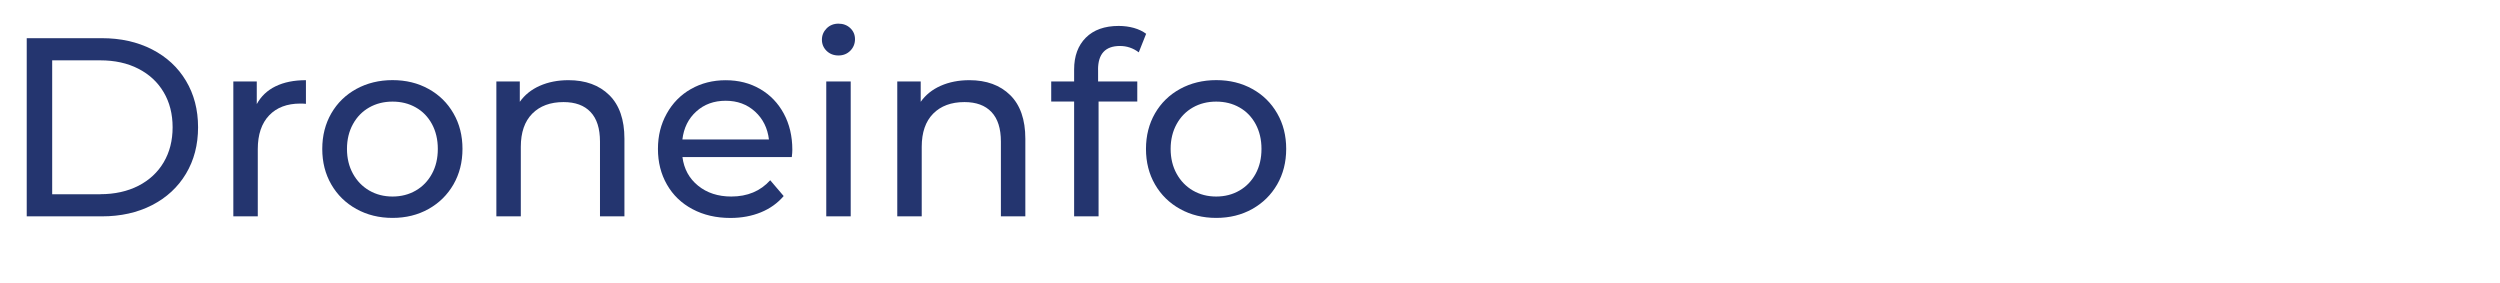 <?xml version="1.0" encoding="UTF-8"?>
<svg xmlns="http://www.w3.org/2000/svg" id="a" data-name="Layer 1" viewBox="0 0 471.43 53.42">
  <rect x="42.86" y="38.18" width="3.57" height="0" fill="none"></rect>
  <g>
    <rect y="5.18" width="471.43" height="40.86" fill="none"></rect>
    <path d="M5.04,7.2h14.16c3.55,0,6.7.7,9.46,2.11,2.75,1.41,4.89,3.38,6.41,5.93,1.52,2.54,2.28,5.46,2.28,8.76s-.76,6.22-2.28,8.76c-1.52,2.54-3.66,4.52-6.41,5.93-2.75,1.41-5.9,2.11-9.46,2.11H5.04V7.2ZM18.91,36.62c2.72,0,5.11-.53,7.18-1.58,2.06-1.06,3.66-2.54,4.78-4.44,1.12-1.9,1.68-4.1,1.68-6.6s-.56-4.7-1.68-6.6c-1.12-1.9-2.71-3.38-4.78-4.44-2.06-1.06-4.46-1.58-7.18-1.58h-9.07v25.25h9.07Z" fill="#24356f"></path>
    <path d="M51.98,16.27c1.57-.77,3.47-1.15,5.71-1.15v4.46c-.26-.03-.61-.05-1.06-.05-2.5,0-4.46.74-5.88,2.23-1.42,1.49-2.14,3.61-2.14,6.36v12.67h-4.61V15.36h4.42v4.27c.8-1.47,1.98-2.59,3.55-3.36Z" fill="#24356f"></path>
    <path d="M67.2,39.41c-2.02-1.12-3.59-2.66-4.73-4.63-1.14-1.97-1.7-4.2-1.7-6.7s.57-4.73,1.7-6.7c1.14-1.97,2.71-3.5,4.73-4.61,2.02-1.1,4.29-1.66,6.82-1.66s4.79.55,6.79,1.66c2,1.1,3.57,2.64,4.7,4.61,1.14,1.97,1.7,4.2,1.7,6.7s-.57,4.73-1.7,6.7c-1.14,1.97-2.7,3.51-4.7,4.63-2,1.12-4.26,1.68-6.79,1.68s-4.8-.56-6.82-1.68ZM78.41,35.93c1.3-.75,2.31-1.81,3.05-3.17.74-1.36,1.1-2.92,1.1-4.68s-.37-3.32-1.1-4.68c-.74-1.36-1.75-2.41-3.05-3.14-1.3-.74-2.76-1.1-4.39-1.1s-3.1.37-4.39,1.1c-1.3.74-2.32,1.78-3.07,3.14-.75,1.36-1.13,2.92-1.13,4.68s.38,3.32,1.13,4.68c.75,1.36,1.78,2.42,3.07,3.17,1.3.75,2.76,1.13,4.39,1.13s3.1-.38,4.39-1.13Z" fill="#24356f"></path>
    <path d="M114.89,17.93c1.9,1.87,2.86,4.62,2.86,8.23v14.64h-4.61v-14.11c0-2.46-.59-4.32-1.78-5.57-1.18-1.25-2.88-1.87-5.09-1.87-2.5,0-4.46.73-5.9,2.18-1.44,1.46-2.16,3.54-2.16,6.26v13.1h-4.61V15.36h4.42v3.84c.93-1.31,2.18-2.32,3.77-3.02,1.58-.7,3.38-1.06,5.4-1.06,3.23,0,5.8.94,7.7,2.81Z" fill="#24356f"></path>
    <path d="M149.33,29.62h-20.64c.29,2.24,1.27,4.04,2.95,5.4,1.68,1.36,3.77,2.04,6.26,2.04,3.04,0,5.49-1.02,7.34-3.07l2.54,2.98c-1.15,1.34-2.58,2.37-4.3,3.07-1.71.7-3.62,1.06-5.74,1.06-2.69,0-5.07-.55-7.15-1.66-2.08-1.1-3.69-2.65-4.82-4.63-1.14-1.98-1.7-4.22-1.7-6.72s.55-4.69,1.66-6.67c1.1-1.98,2.62-3.53,4.56-4.63,1.94-1.1,4.12-1.66,6.55-1.66s4.6.55,6.5,1.66c1.9,1.1,3.39,2.65,4.46,4.63,1.07,1.98,1.61,4.26,1.61,6.82,0,.35-.03.82-.1,1.39ZM131.3,21.02c-1.49,1.34-2.36,3.1-2.62,5.28h16.32c-.26-2.14-1.13-3.9-2.62-5.26-1.49-1.36-3.34-2.04-5.54-2.04s-4.06.67-5.54,2.02Z" fill="#24356f"></path>
    <path d="M155.88,9.6c-.59-.58-.89-1.28-.89-2.11s.3-1.54.89-2.14c.59-.59,1.34-.89,2.23-.89s1.64.28,2.23.84c.59.56.89,1.26.89,2.09s-.3,1.59-.89,2.18c-.59.59-1.34.89-2.23.89s-1.64-.29-2.23-.86ZM155.81,15.36h4.61v25.44h-4.61V15.36Z" fill="#24356f"></path>
    <path d="M190.49,17.93c1.9,1.87,2.86,4.62,2.86,8.23v14.64h-4.61v-14.11c0-2.46-.59-4.32-1.78-5.57-1.18-1.25-2.88-1.87-5.09-1.87-2.5,0-4.46.73-5.9,2.18-1.44,1.46-2.16,3.54-2.16,6.26v13.1h-4.61V15.36h4.42v3.84c.93-1.31,2.18-2.32,3.77-3.02,1.58-.7,3.38-1.06,5.4-1.06,3.23,0,5.8.94,7.7,2.81Z" fill="#24356f"></path>
    <path d="M207.07,13.15v2.21h7.39v3.79h-7.3v21.65h-4.61v-21.65h-4.32v-3.79h4.32v-2.26c0-2.53.74-4.53,2.21-6s3.54-2.21,6.19-2.21c1.02,0,1.98.13,2.88.38.9.26,1.66.62,2.3,1.1l-1.39,3.5c-1.06-.8-2.24-1.2-3.55-1.2-2.75,0-4.13,1.49-4.13,4.46Z" fill="#24356f"></path>
    <path d="M222.53,39.41c-2.02-1.12-3.59-2.66-4.73-4.63-1.14-1.97-1.7-4.2-1.7-6.7s.57-4.73,1.7-6.7c1.14-1.97,2.71-3.5,4.73-4.61,2.02-1.1,4.29-1.66,6.82-1.66s4.79.55,6.79,1.66c2,1.1,3.57,2.64,4.7,4.61,1.14,1.97,1.7,4.2,1.7,6.7s-.57,4.73-1.7,6.7c-1.14,1.97-2.7,3.51-4.7,4.63-2,1.12-4.26,1.68-6.79,1.68s-4.8-.56-6.82-1.68ZM233.73,35.93c1.3-.75,2.31-1.81,3.05-3.17.74-1.36,1.1-2.92,1.1-4.68s-.37-3.32-1.1-4.68c-.74-1.36-1.75-2.41-3.05-3.14-1.3-.74-2.76-1.1-4.39-1.1s-3.1.37-4.39,1.1c-1.3.74-2.32,1.78-3.07,3.14-.75,1.36-1.13,2.92-1.13,4.68s.38,3.32,1.13,4.68c.75,1.36,1.78,2.42,3.07,3.17,1.3.75,2.76,1.13,4.39,1.13s3.1-.38,4.39-1.13Z" fill="#24356f"></path>
  </g>
</svg>
